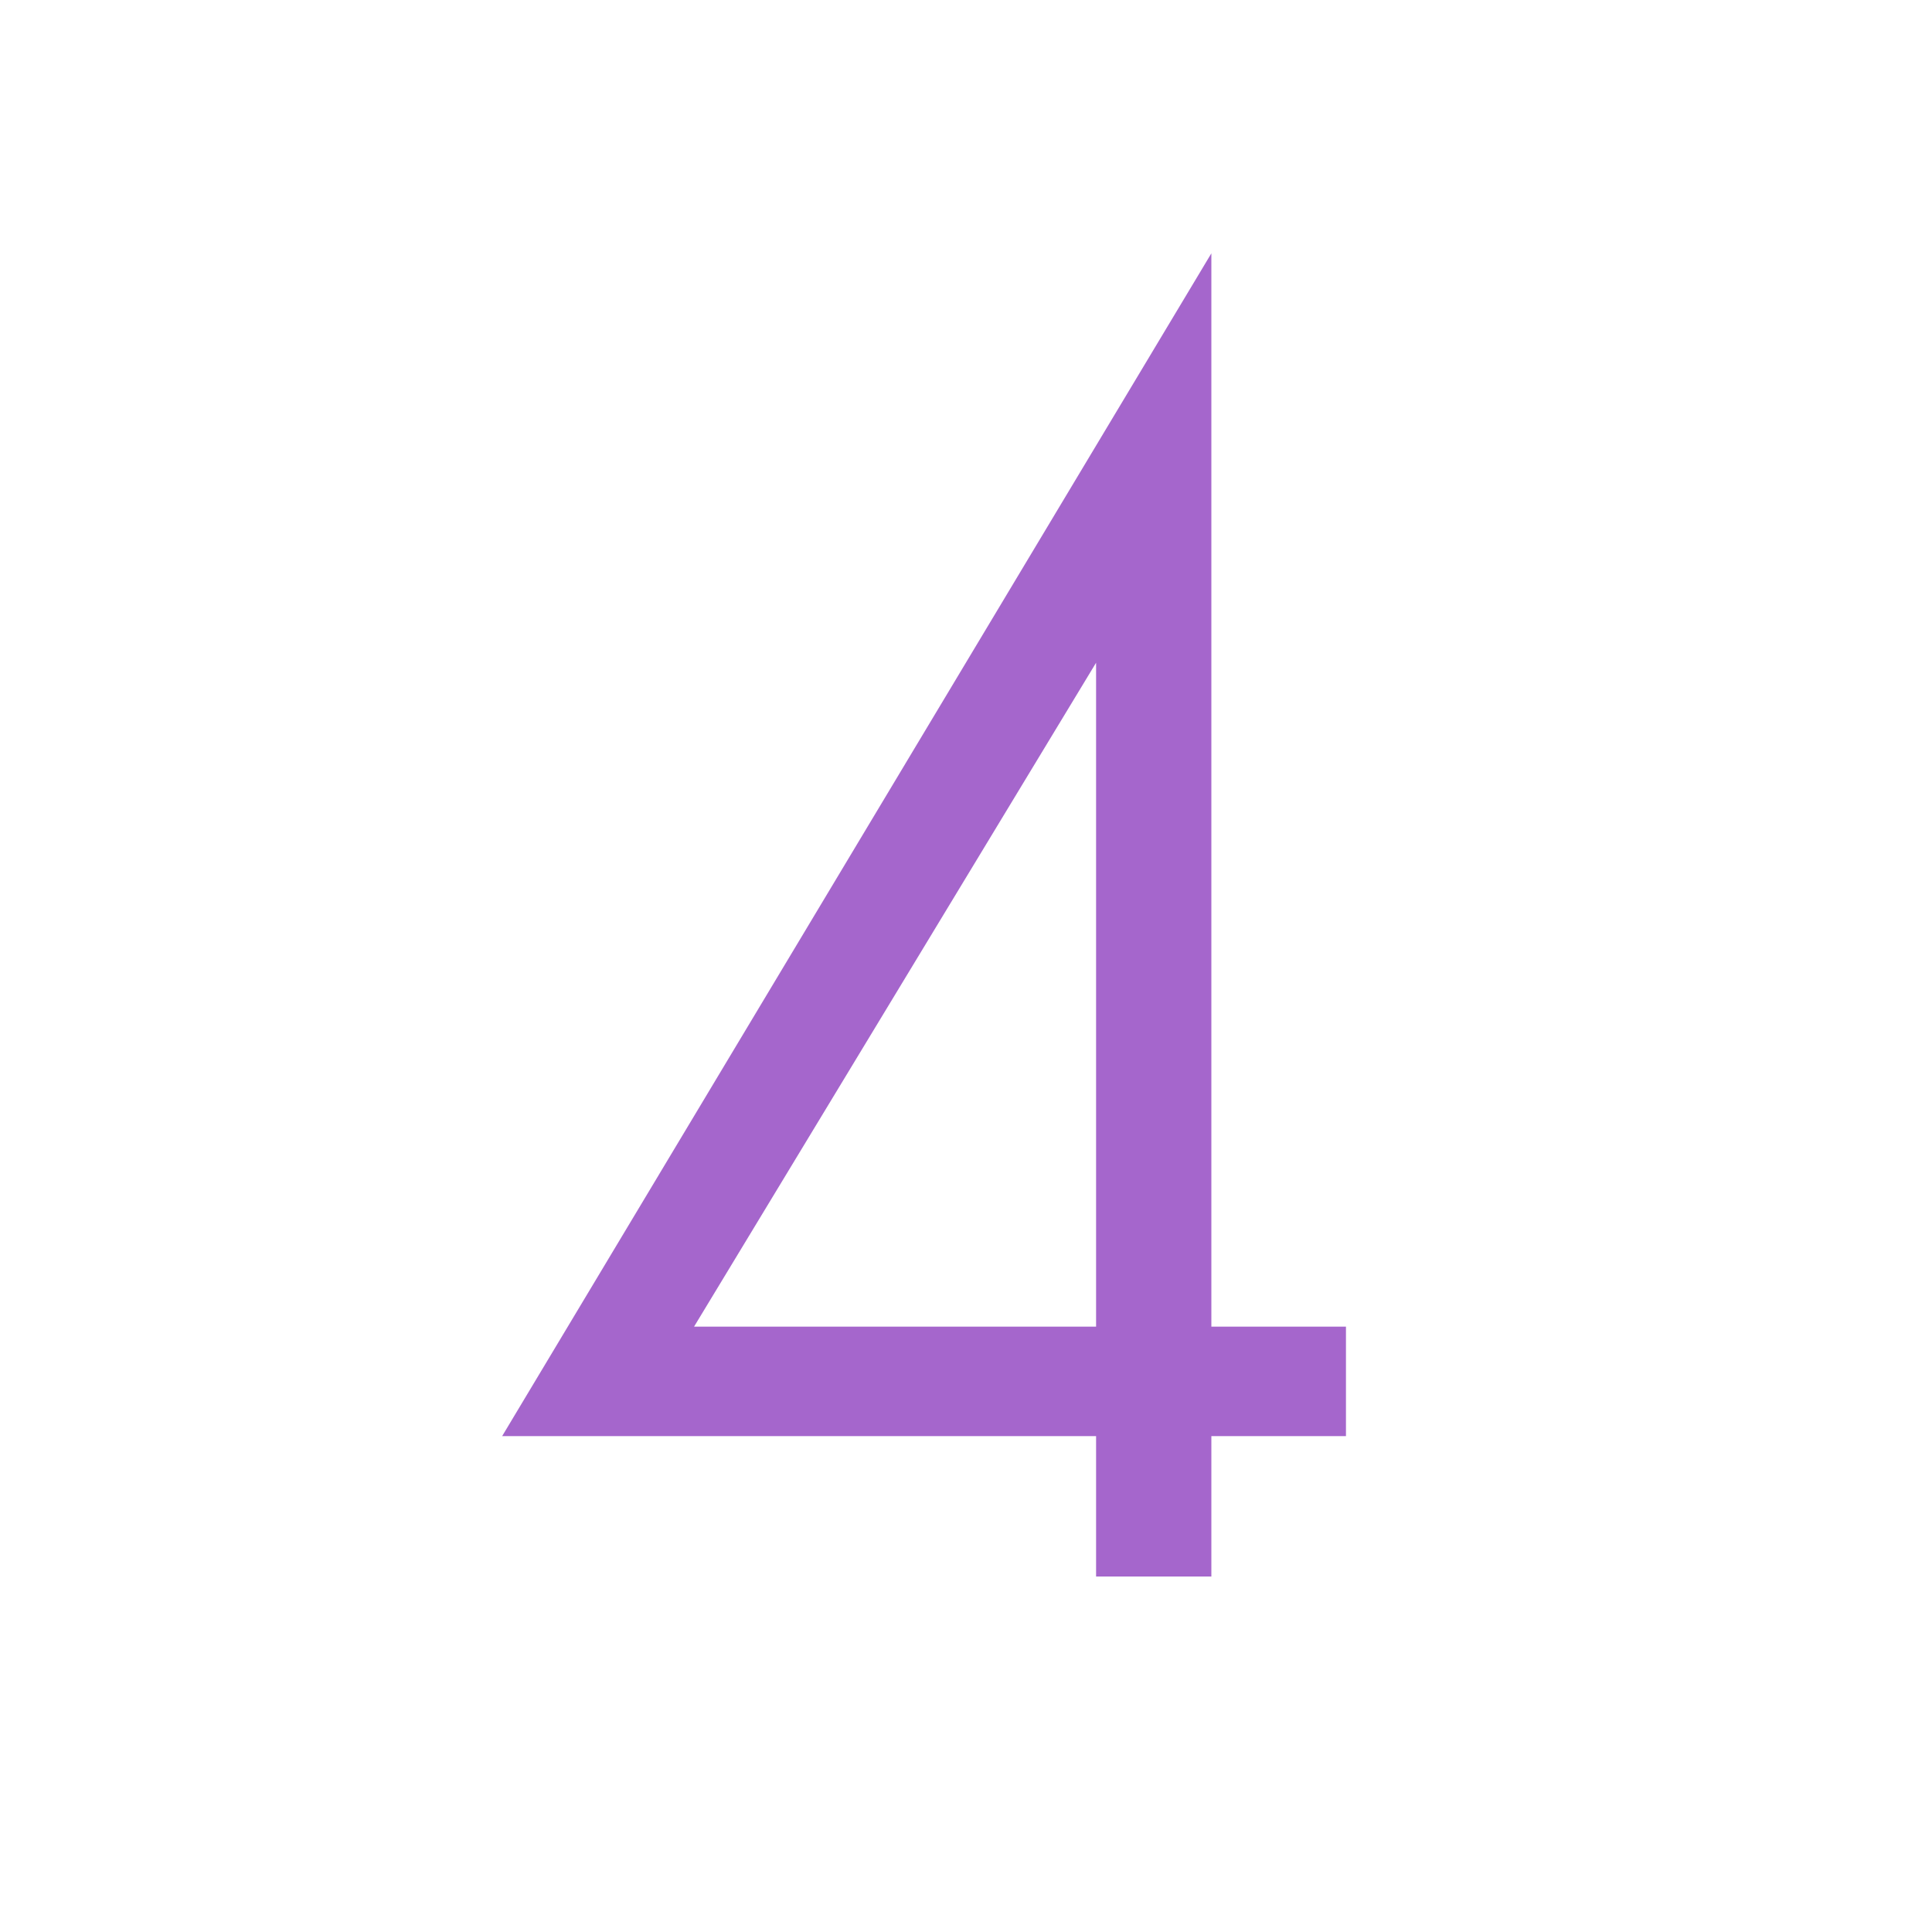 <?xml version="1.0" encoding="UTF-8"?><svg id="layer" xmlns="http://www.w3.org/2000/svg" viewBox="0 0 30 30"><defs><style>.cls-1{fill:none;}.cls-2{fill:#a566cc;stroke:#a566cc;stroke-miterlimit:10;}</style></defs><path class="cls-2" d="M20.4,21.1v.7h-2.09v2.18h-.79v-2.18H8.68L18.31,5.74v15.36h2.09Zm-2.88,0V8.5l-7.63,12.6h7.63Z"/><rect class="cls-1" width="30" height="30"/></svg>